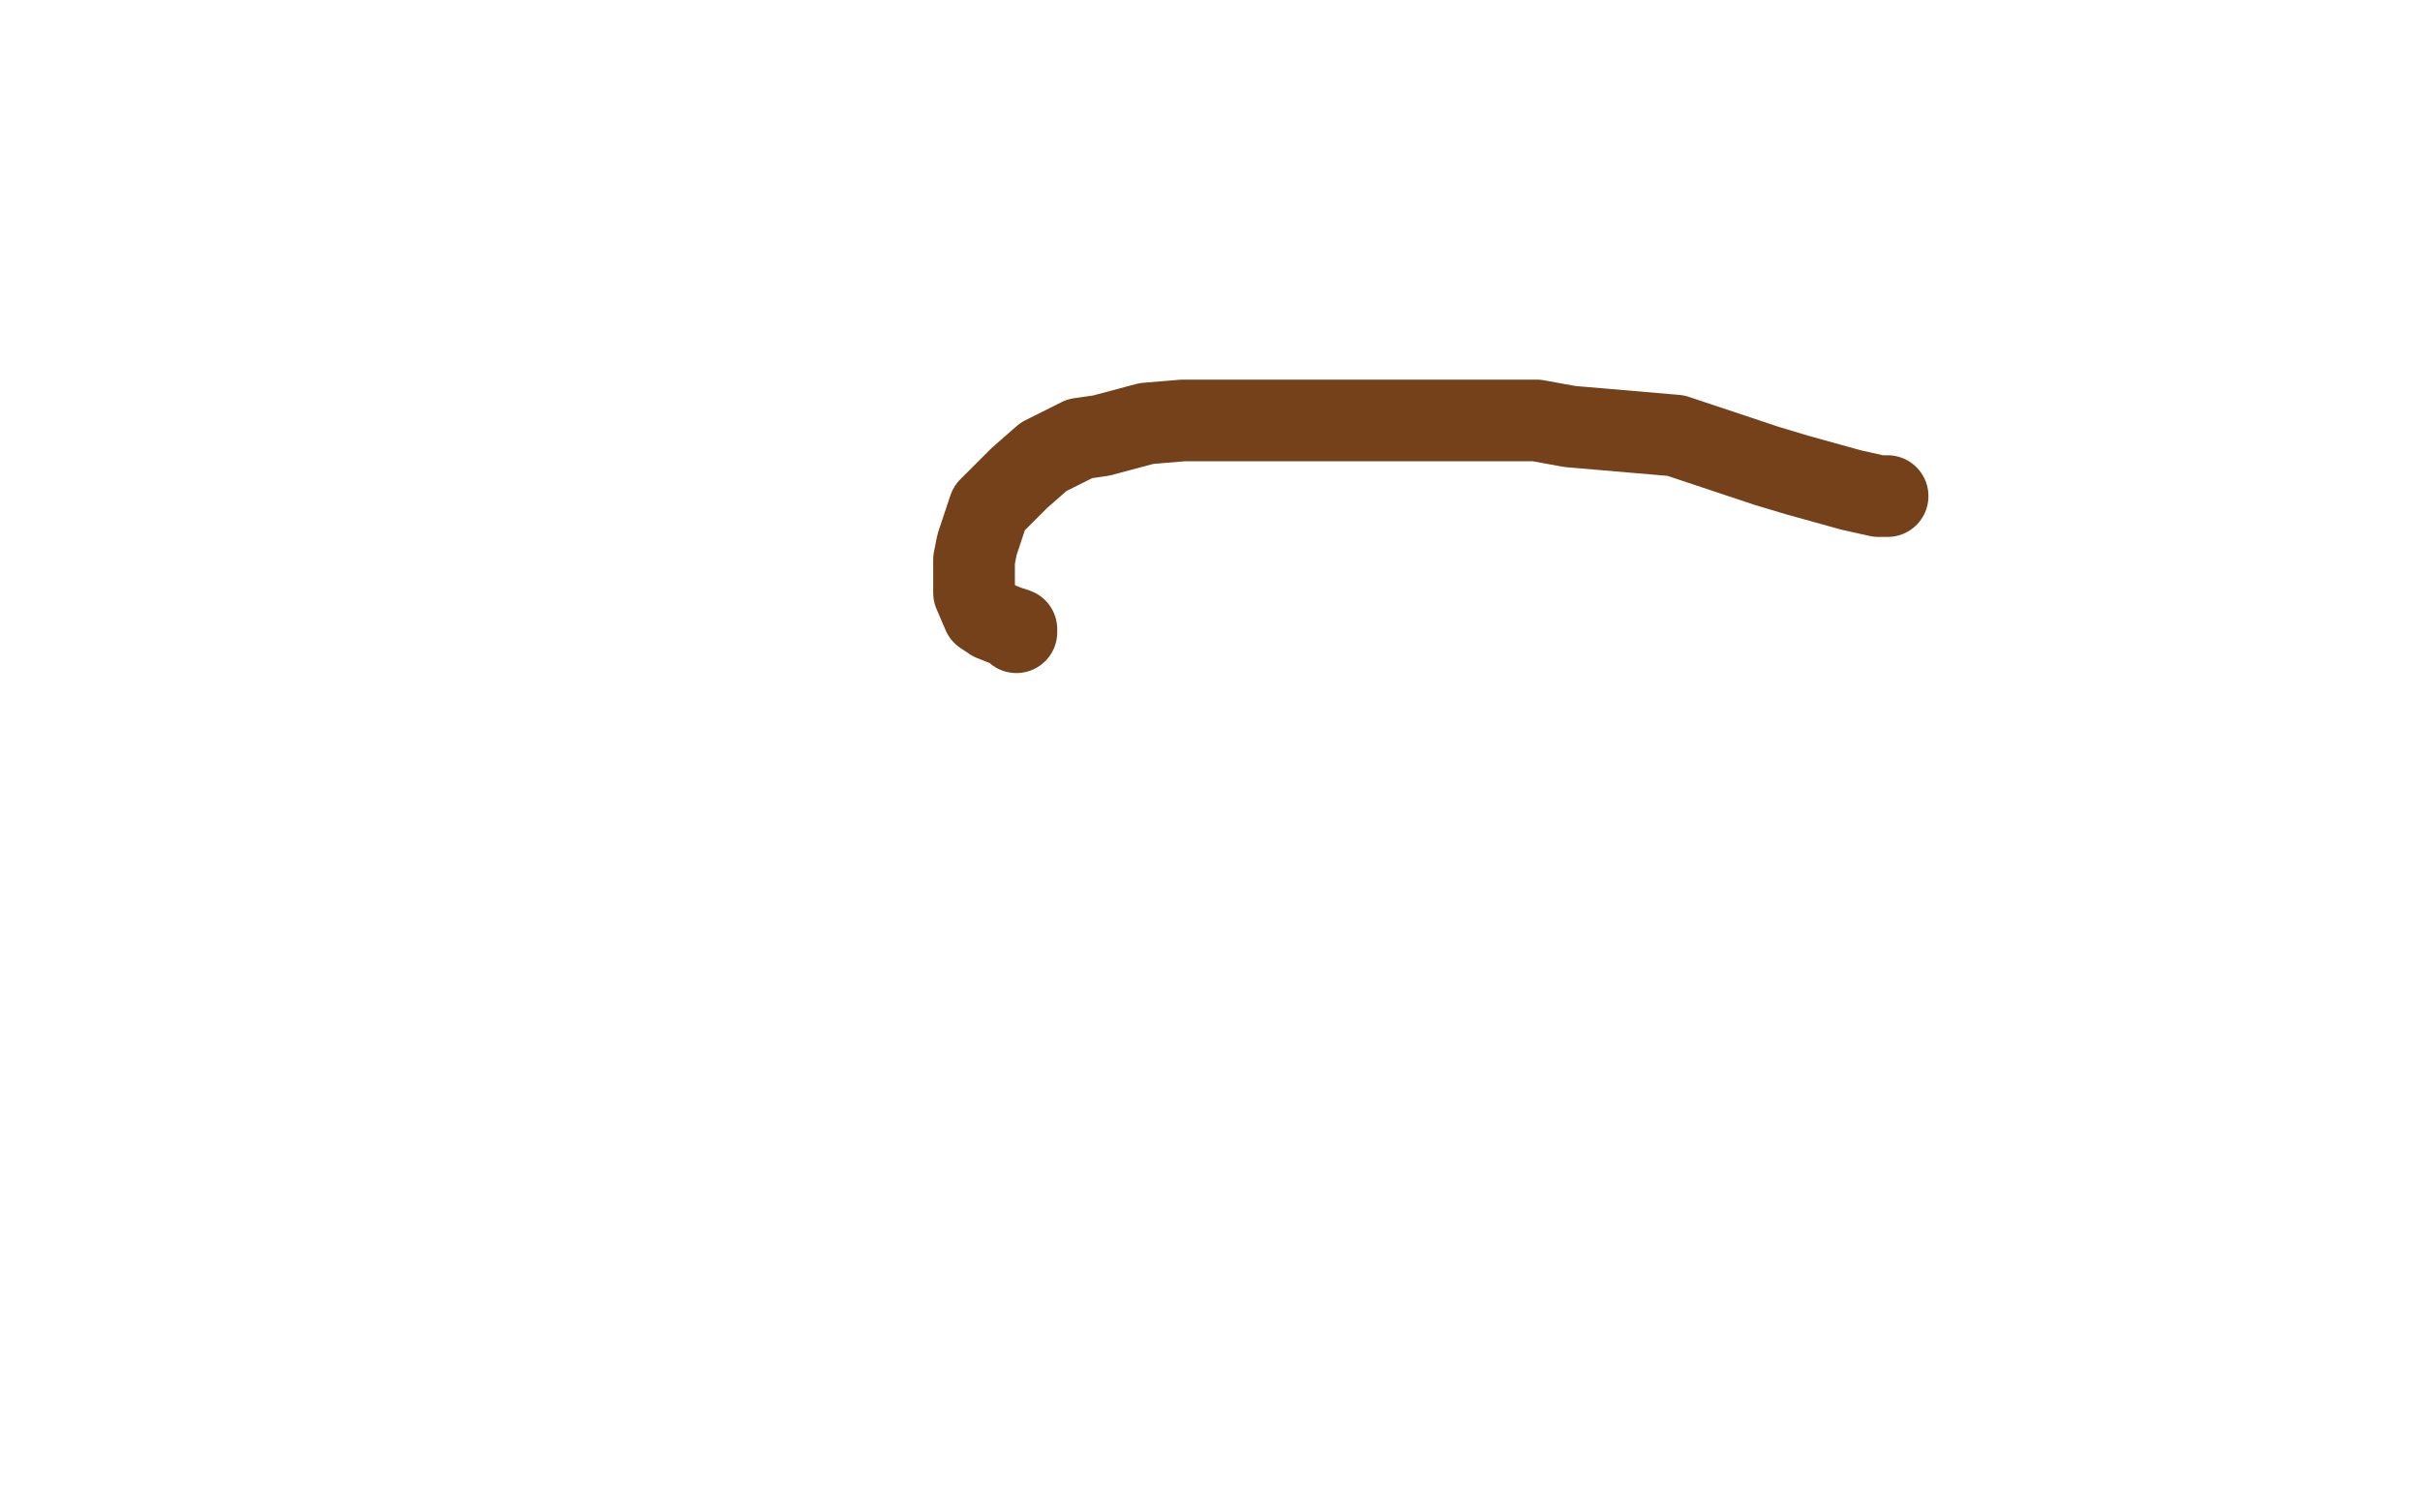 <?xml version="1.0" standalone="no"?>
<!DOCTYPE svg PUBLIC "-//W3C//DTD SVG 1.1//EN"
"http://www.w3.org/Graphics/SVG/1.1/DTD/svg11.dtd">

<svg width="800" height="500" version="1.1" xmlns="http://www.w3.org/2000/svg" xmlns:xlink="http://www.w3.org/1999/xlink" style="stroke-antialiasing: false"><desc>This SVG has been created on https://colorillo.com/</desc><rect x='0' y='0' width='800' height='500' style='fill: rgb(255,255,255); stroke-width:0' /><polyline points="624,164 623,164 623,164 622,164 622,164 621,164 621,164 612,162 612,162 594,157 594,157 584,154 584,154 554,144 519,141 508,139 487,139 469,139 459,139 441,139 419,139 409,139 391,139 379,140 364,144 357,145 345,151 337,158 333,162 327,168 323,180 322,185 322,196 325,203 328,205 333,207 336,208 336,209" style="fill: none; stroke: #74411a; stroke-width: 27; stroke-linejoin: round; stroke-linecap: round; stroke-antialiasing: false; stroke-antialias: 0; opacity: 1.0"/>
</svg>
